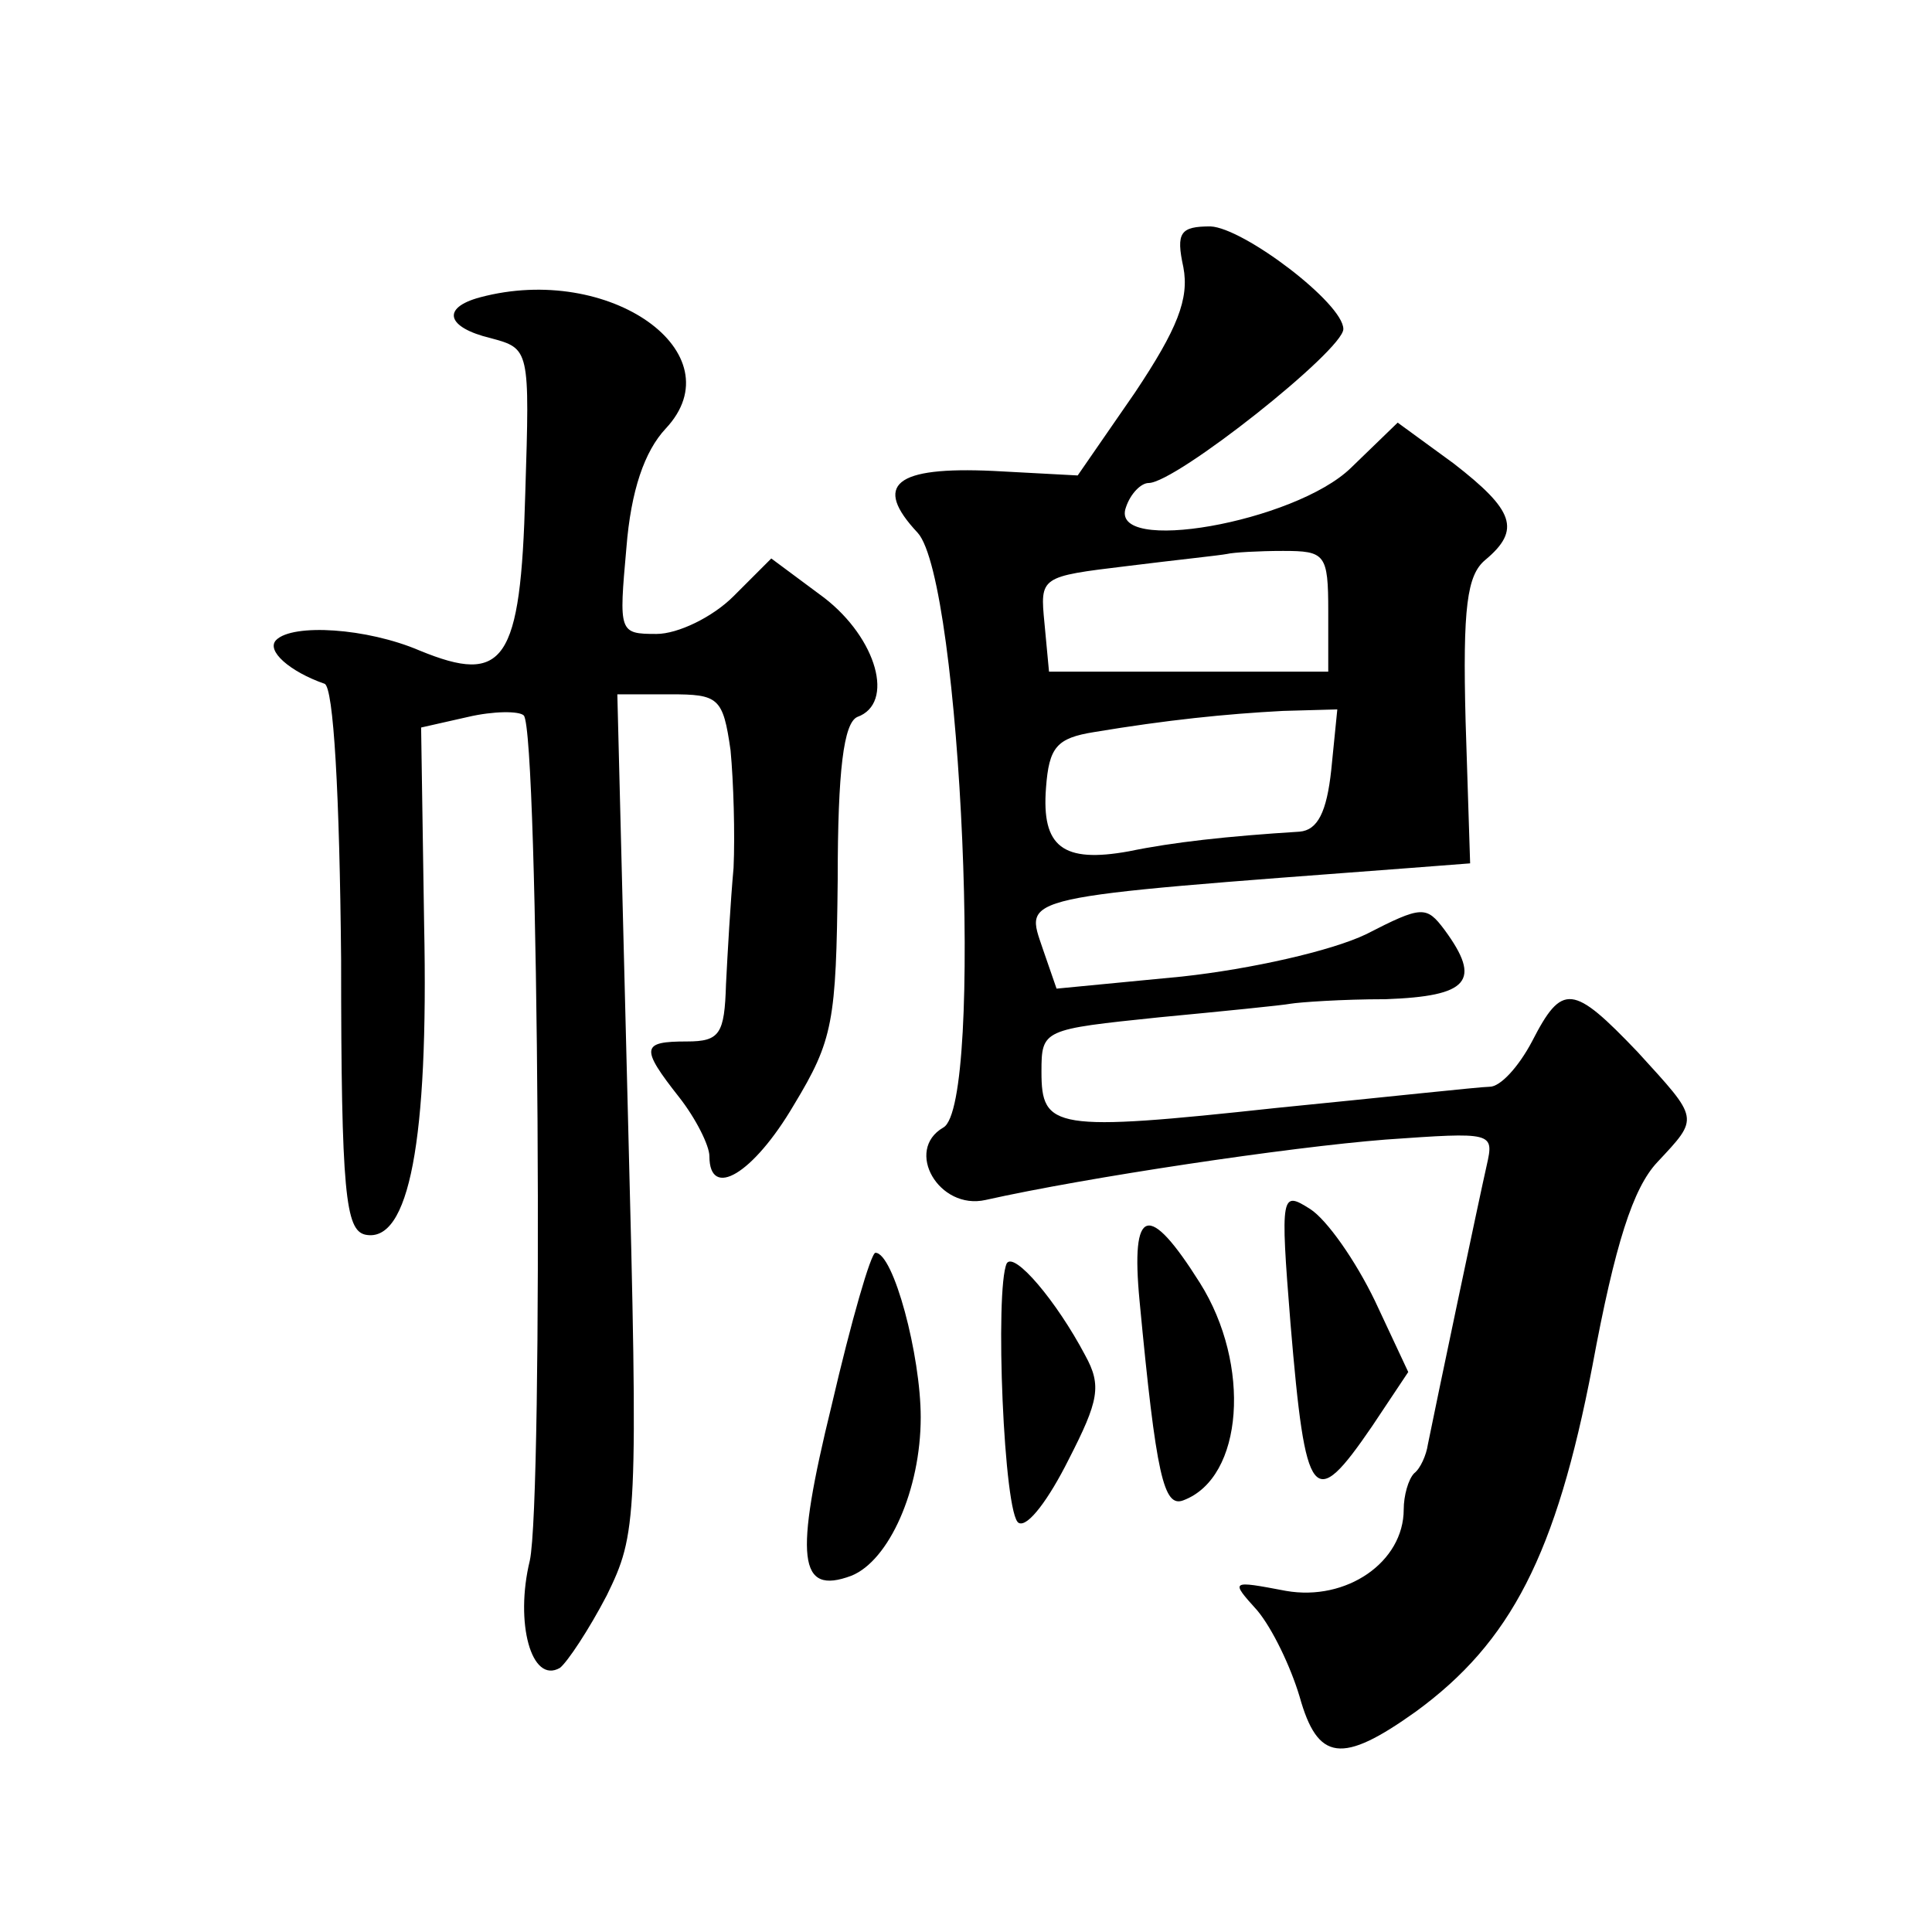 <?xml version="1.0" standalone="no"?>
<!DOCTYPE svg PUBLIC "-//W3C//DTD SVG 20010904//EN"
 "http://www.w3.org/TR/2001/REC-SVG-20010904/DTD/svg10.dtd">
<svg version="1.0" xmlns="http://www.w3.org/2000/svg"
 width="128pt" height="128pt" viewBox="0 0 128 128"
 preserveAspectRatio="xMidYMid meet">
<g transform="translate(0,128) scale(0.1,-0.1)"
fill="#0" stroke="none">
<path d="M784 1103 c4 -21 -4 -41 -32 -83 l-38 -55 -56 3 c-65 3 -80 -9 -50 -41
29 -32 44 -379 17 -394 -26 -15 -3 -55 28 -48 67 15 201 35 265 40 71 5 72 5 67
-17 -5 -22 -34 -160 -39 -185 -1 -7 -5 -16 -9 -19 -4 -4 -7 -15 -7 -24 0 -35 -38
-61 -78 -54 -37 7 -37 7 -19 -13 10 -12 22 -37 28 -57 12 -43 28 -45 77 -10 63
46 93 104 117 229 15 81 27 118 43 135 28 30 28 28 -13 73 -43 45 -50 46 -70 7
-9 -17 -21 -30 -28 -30 -6 0 -70 -7 -141 -14 -148 -16 -156 -14 -156 24 0 28 1
28 78 36 42 4 82 8 87 9 6 1 34 3 63 3 55 2 64 12 39 46 -12 16 -15 16 -52 -3 -23
-11 -76 -23 -122 -28 l-83 -8 -9 26 c-12 36 -21 34 244 54 l39 3 -3 94 c-2 76 1
97 13 107 24 20 19 33 -21 64 l-37 27 -31 -30 c-37 -36 -161 -58 -149 -26 3 9 10
16 15 16 18 0 129 88 129 102 0 17 -66 67 -88 68 -20 0 -23 -4 -18 -27z m96 -228
l0 -40 -93 0 -92 0 -3 32 c-3 31 -3 31 55 38 32 4 61 7 66 8 4 1 21 2 37 2 28 0
30 -2 30 -40z m2 -105 c-3 -28 -9 -40 -21 -41 -48 -3 -84 -7 -113 -13 -44 -8 -58
3 -55 42 2 27 7 33 32 37 48 8 87 12 125 14 l36 1 -4 -40z M318 1083 c-26 -7 -22
-20 7 -27 26 -7 26 -7 23 -103 -3 -112 -14 -127 -70 -104 -35 15 -84 18 -95 7 -7
-7 9 -21 32 -29 6 -2 10 -73 11 -183 0 -155 3 -179 16 -182 29 -6 42 62 39 205
l-2 131 31 7 c17 4 34 4 37 1 10 -10 13 -519 4 -560 -10 -41 1 -82 20 -71 5 4 19
25 31 48 20 41 21 49 14 319 l-7 278 35 0 c32 0 35 -2 40 -37 2 -21 3 -56 2 -78
-2 -22 -4 -57 -5 -77 -1 -33 -4 -38 -26 -38 -30 0 -31 -4 -5 -37 11 -14 20 -32
20 -39 0 -29 29 -12 56 34 26 43 28 55 29 149 0 73 4 104 13 108 25 9 13 52 -22
79 l-35 26 -25 -25 c-14 -14 -37 -25 -51 -25 -25 0 -25 1 -20 57 3 38 12 64 26
79 47 50 -37 110 -123 87z M855 403 c10 -119 15 -125 54 -68 l24 36 -22 47 c-13
27 -32 54 -43 61 -19 12 -20 11 -13 -76z M755 418 c11 -116 16 -137 29 -132 40
15 45 90 11 144 -34 54 -46 51 -40 -12z M551 349 c-25 -102 -22 -126 13 -113 25
10 46 57 46 105 0 41 -18 109 -30 109 -3 0 -16 -45 -29 -101z M667 443 c-8 -17
-2 -168 8 -172 6 -3 20 16 33 42 20 39 22 49 11 69 -19 36 -47 69 -52 61z"/>
</g>
</svg>

